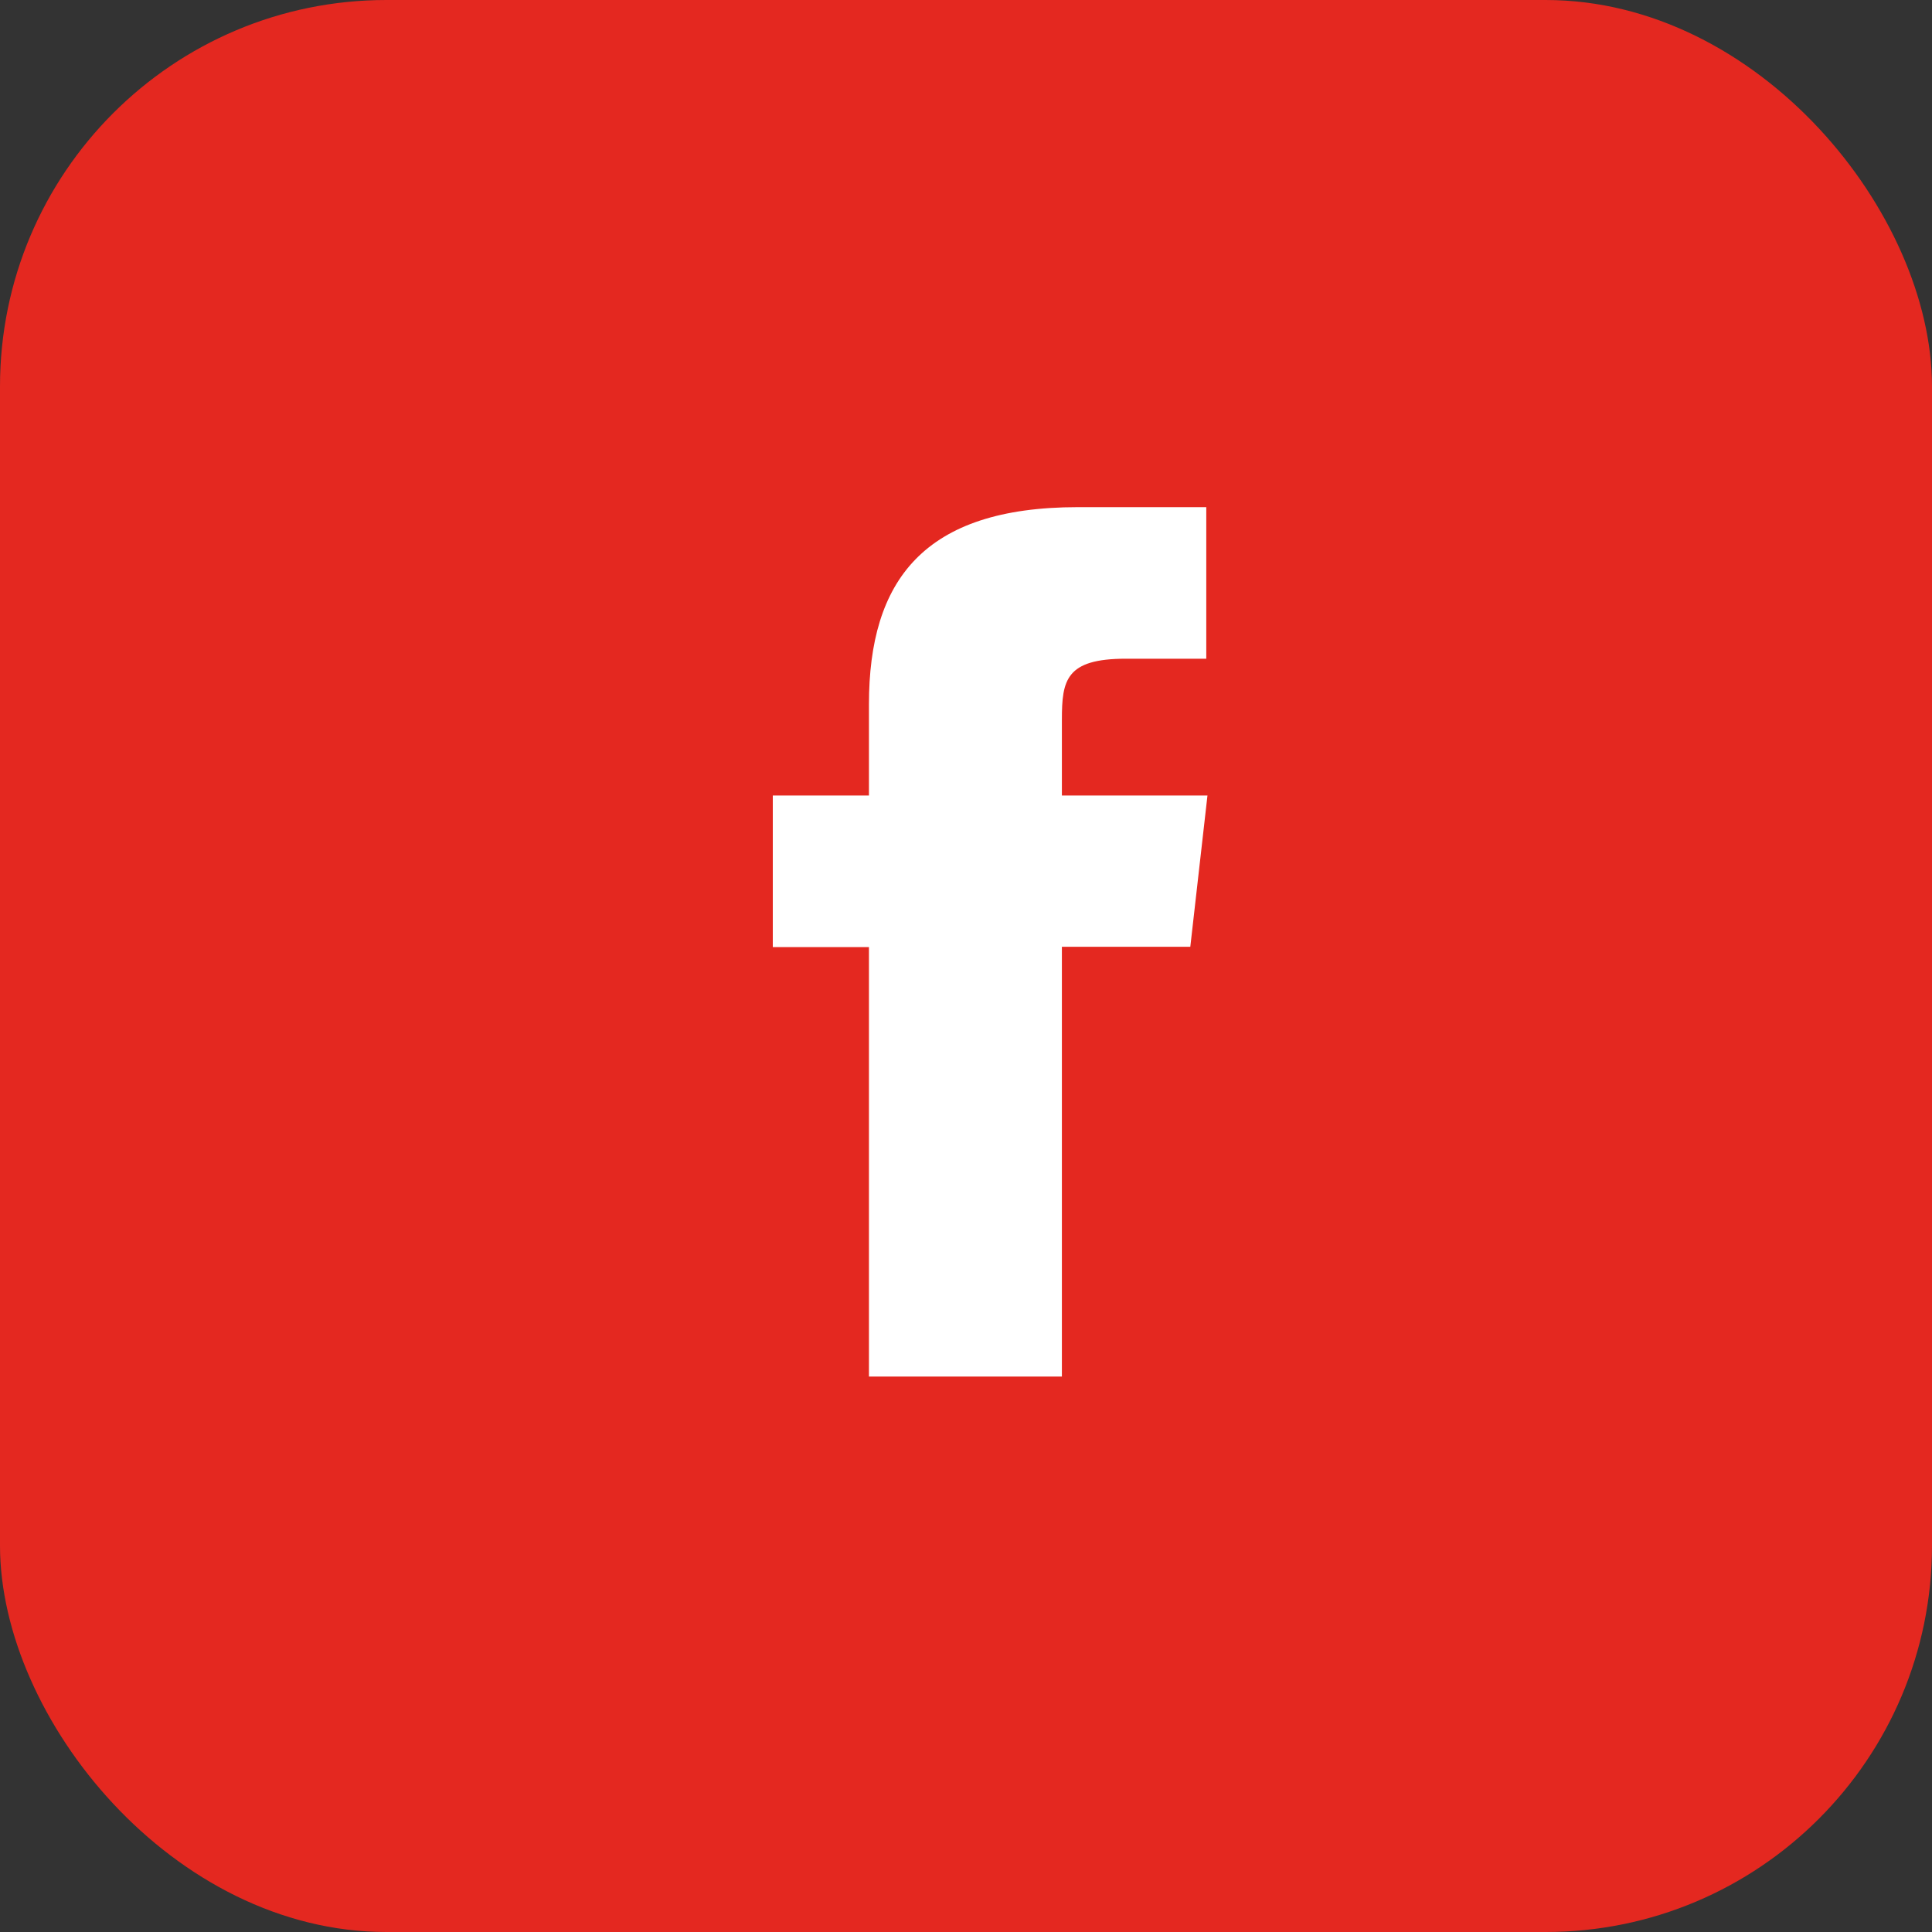 <svg width="60" height="60" viewBox="0 0 60 60" fill="none" xmlns="http://www.w3.org/2000/svg">
<rect x="0" y="0" width="60" height="60" fill="#333333" stroke="none"/>
<rect width="60" height="60" rx="12" fill="#E42820"/>
<path d="M37.5 24.696L36.966 29.403H32.978V42.75H26.986V29.412H24V24.705H26.986V21.87C26.986 18.036 28.675 15.75 33.474 15.75H37.462V20.457H34.962C33.102 20.457 32.978 21.123 32.978 22.347V24.705H37.5V24.696Z" fill="white"/>
</svg>
